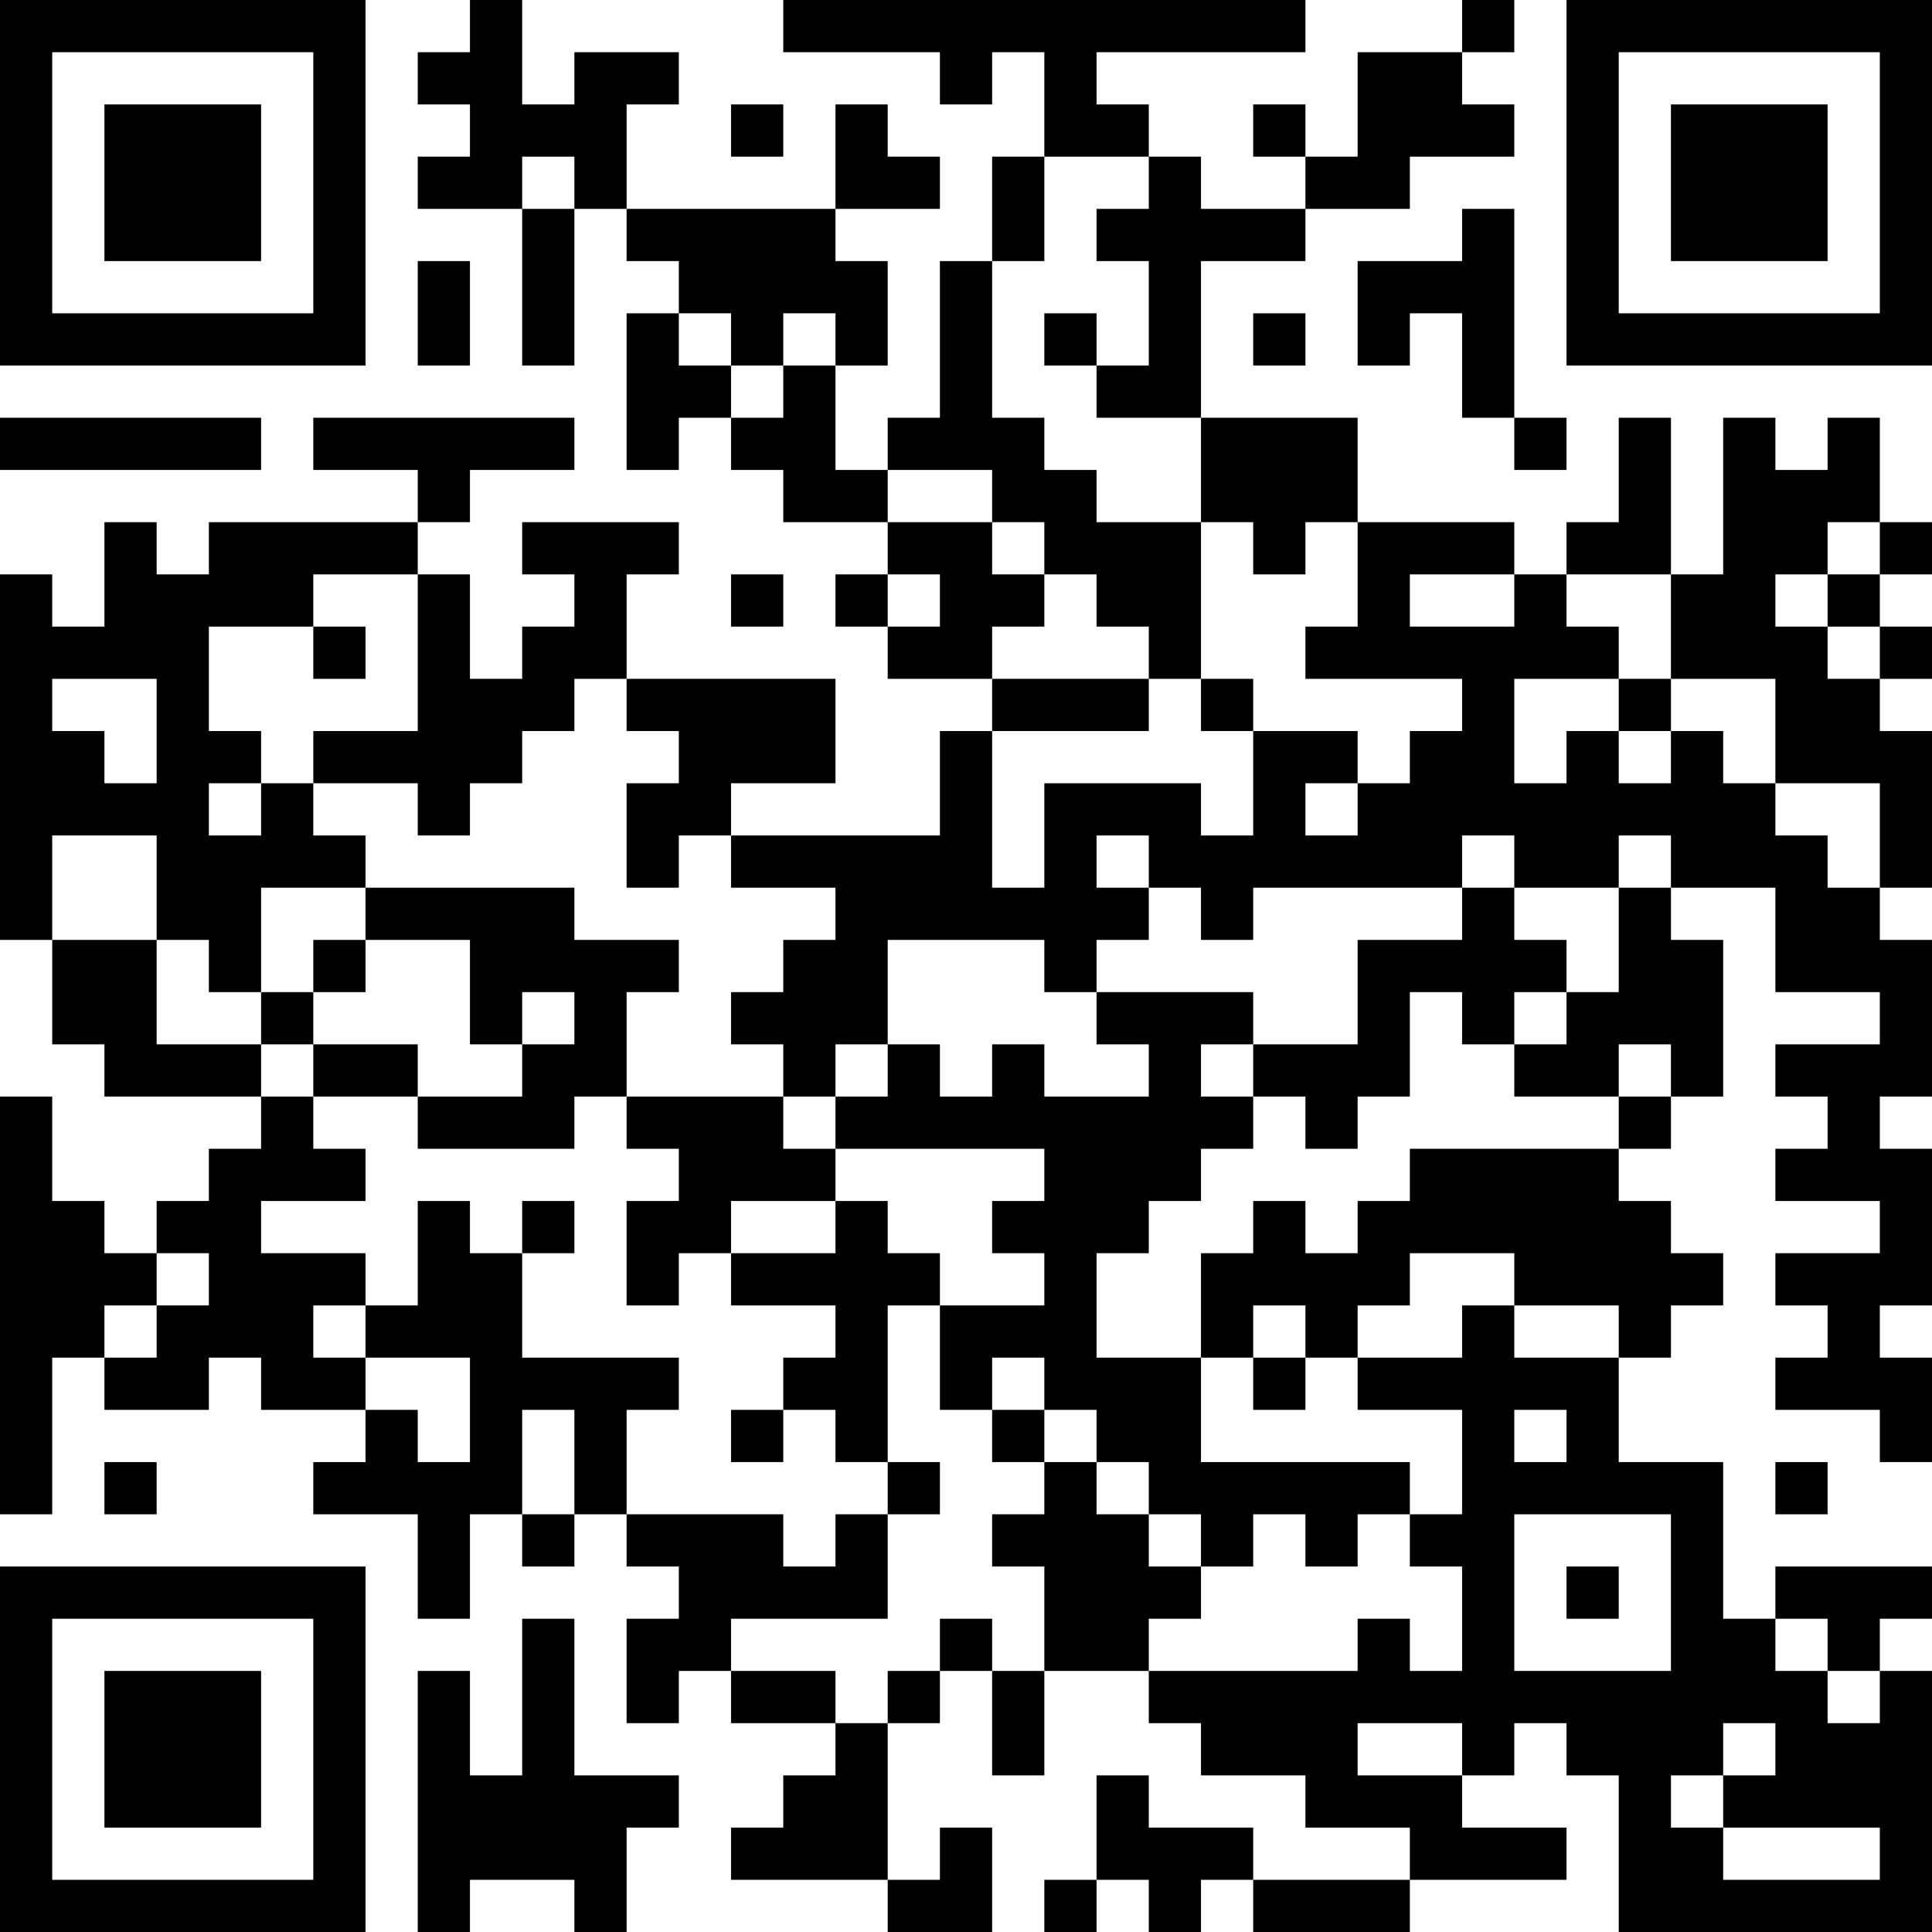 <?xml version="1.0" encoding="UTF-8"?>
<svg xmlns="http://www.w3.org/2000/svg" version="1.1" width="400" height="400" viewBox="0 0 400 400"><rect x="0" y="0" width="400" height="400" fill="#ffffff"/><g transform="scale(10.811)"><g transform="translate(0,0)"><path fill-rule="evenodd" d="M9 0L9 1L8 1L8 2L9 2L9 3L8 3L8 4L10 4L10 7L11 7L11 4L12 4L12 5L13 5L13 6L12 6L12 9L13 9L13 8L14 8L14 9L15 9L15 10L17 10L17 11L16 11L16 12L17 12L17 13L19 13L19 14L18 14L18 16L14 16L14 15L16 15L16 13L12 13L12 11L13 11L13 10L10 10L10 11L11 11L11 12L10 12L10 13L9 13L9 11L8 11L8 10L9 10L9 9L11 9L11 8L6 8L6 9L8 9L8 10L4 10L4 11L3 11L3 10L2 10L2 12L1 12L1 11L0 11L0 18L1 18L1 20L2 20L2 21L5 21L5 22L4 22L4 23L3 23L3 24L2 24L2 23L1 23L1 21L0 21L0 29L1 29L1 26L2 26L2 27L4 27L4 26L5 26L5 27L7 27L7 28L6 28L6 29L8 29L8 31L9 31L9 29L10 29L10 30L11 30L11 29L12 29L12 30L13 30L13 31L12 31L12 33L13 33L13 32L14 32L14 33L16 33L16 34L15 34L15 35L14 35L14 36L17 36L17 37L19 37L19 35L18 35L18 36L17 36L17 33L18 33L18 32L19 32L19 34L20 34L20 32L22 32L22 33L23 33L23 34L25 34L25 35L27 35L27 36L24 36L24 35L22 35L22 34L21 34L21 36L20 36L20 37L21 37L21 36L22 36L22 37L23 37L23 36L24 36L24 37L27 37L27 36L30 36L30 35L28 35L28 34L29 34L29 33L30 33L30 34L31 34L31 37L37 37L37 32L36 32L36 31L37 31L37 30L34 30L34 31L33 31L33 28L31 28L31 26L32 26L32 25L33 25L33 24L32 24L32 23L31 23L31 22L32 22L32 21L33 21L33 18L32 18L32 17L34 17L34 19L36 19L36 20L34 20L34 21L35 21L35 22L34 22L34 23L36 23L36 24L34 24L34 25L35 25L35 26L34 26L34 27L36 27L36 28L37 28L37 26L36 26L36 25L37 25L37 22L36 22L36 21L37 21L37 18L36 18L36 17L37 17L37 14L36 14L36 13L37 13L37 12L36 12L36 11L37 11L37 10L36 10L36 8L35 8L35 9L34 9L34 8L33 8L33 11L32 11L32 8L31 8L31 10L30 10L30 11L29 11L29 10L26 10L26 8L23 8L23 5L25 5L25 4L27 4L27 3L29 3L29 2L28 2L28 1L29 1L29 0L28 0L28 1L26 1L26 3L25 3L25 2L24 2L24 3L25 3L25 4L23 4L23 3L22 3L22 2L21 2L21 1L25 1L25 0L15 0L15 1L18 1L18 2L19 2L19 1L20 1L20 3L19 3L19 5L18 5L18 8L17 8L17 9L16 9L16 7L17 7L17 5L16 5L16 4L18 4L18 3L17 3L17 2L16 2L16 4L12 4L12 2L13 2L13 1L11 1L11 2L10 2L10 0ZM14 2L14 3L15 3L15 2ZM10 3L10 4L11 4L11 3ZM20 3L20 5L19 5L19 8L20 8L20 9L21 9L21 10L23 10L23 13L22 13L22 12L21 12L21 11L20 11L20 10L19 10L19 9L17 9L17 10L19 10L19 11L20 11L20 12L19 12L19 13L22 13L22 14L19 14L19 17L20 17L20 15L23 15L23 16L24 16L24 14L26 14L26 15L25 15L25 16L26 16L26 15L27 15L27 14L28 14L28 13L25 13L25 12L26 12L26 10L25 10L25 11L24 11L24 10L23 10L23 8L21 8L21 7L22 7L22 5L21 5L21 4L22 4L22 3ZM28 4L28 5L26 5L26 7L27 7L27 6L28 6L28 8L29 8L29 9L30 9L30 8L29 8L29 4ZM8 5L8 7L9 7L9 5ZM13 6L13 7L14 7L14 8L15 8L15 7L16 7L16 6L15 6L15 7L14 7L14 6ZM20 6L20 7L21 7L21 6ZM24 6L24 7L25 7L25 6ZM0 8L0 9L5 9L5 8ZM35 10L35 11L34 11L34 12L35 12L35 13L36 13L36 12L35 12L35 11L36 11L36 10ZM6 11L6 12L4 12L4 14L5 14L5 15L4 15L4 16L5 16L5 15L6 15L6 16L7 16L7 17L5 17L5 19L4 19L4 18L3 18L3 16L1 16L1 18L3 18L3 20L5 20L5 21L6 21L6 22L7 22L7 23L5 23L5 24L7 24L7 25L6 25L6 26L7 26L7 27L8 27L8 28L9 28L9 26L7 26L7 25L8 25L8 23L9 23L9 24L10 24L10 26L13 26L13 27L12 27L12 29L15 29L15 30L16 30L16 29L17 29L17 31L14 31L14 32L16 32L16 33L17 33L17 32L18 32L18 31L19 31L19 32L20 32L20 30L19 30L19 29L20 29L20 28L21 28L21 29L22 29L22 30L23 30L23 31L22 31L22 32L26 32L26 31L27 31L27 32L28 32L28 30L27 30L27 29L28 29L28 27L26 27L26 26L28 26L28 25L29 25L29 26L31 26L31 25L29 25L29 24L27 24L27 25L26 25L26 26L25 26L25 25L24 25L24 26L23 26L23 24L24 24L24 23L25 23L25 24L26 24L26 23L27 23L27 22L31 22L31 21L32 21L32 20L31 20L31 21L29 21L29 20L30 20L30 19L31 19L31 17L32 17L32 16L31 16L31 17L29 17L29 16L28 16L28 17L24 17L24 18L23 18L23 17L22 17L22 16L21 16L21 17L22 17L22 18L21 18L21 19L20 19L20 18L17 18L17 20L16 20L16 21L15 21L15 20L14 20L14 19L15 19L15 18L16 18L16 17L14 17L14 16L13 16L13 17L12 17L12 15L13 15L13 14L12 14L12 13L11 13L11 14L10 14L10 15L9 15L9 16L8 16L8 15L6 15L6 14L8 14L8 11ZM14 11L14 12L15 12L15 11ZM17 11L17 12L18 12L18 11ZM27 11L27 12L29 12L29 11ZM30 11L30 12L31 12L31 13L29 13L29 15L30 15L30 14L31 14L31 15L32 15L32 14L33 14L33 15L34 15L34 16L35 16L35 17L36 17L36 15L34 15L34 13L32 13L32 11ZM6 12L6 13L7 13L7 12ZM1 13L1 14L2 14L2 15L3 15L3 13ZM23 13L23 14L24 14L24 13ZM31 13L31 14L32 14L32 13ZM7 17L7 18L6 18L6 19L5 19L5 20L6 20L6 21L8 21L8 22L11 22L11 21L12 21L12 22L13 22L13 23L12 23L12 25L13 25L13 24L14 24L14 25L16 25L16 26L15 26L15 27L14 27L14 28L15 28L15 27L16 27L16 28L17 28L17 29L18 29L18 28L17 28L17 25L18 25L18 27L19 27L19 28L20 28L20 27L21 27L21 28L22 28L22 29L23 29L23 30L24 30L24 29L25 29L25 30L26 30L26 29L27 29L27 28L23 28L23 26L21 26L21 24L22 24L22 23L23 23L23 22L24 22L24 21L25 21L25 22L26 22L26 21L27 21L27 19L28 19L28 20L29 20L29 19L30 19L30 18L29 18L29 17L28 17L28 18L26 18L26 20L24 20L24 19L21 19L21 20L22 20L22 21L20 21L20 20L19 20L19 21L18 21L18 20L17 20L17 21L16 21L16 22L15 22L15 21L12 21L12 19L13 19L13 18L11 18L11 17ZM7 18L7 19L6 19L6 20L8 20L8 21L10 21L10 20L11 20L11 19L10 19L10 20L9 20L9 18ZM23 20L23 21L24 21L24 20ZM16 22L16 23L14 23L14 24L16 24L16 23L17 23L17 24L18 24L18 25L20 25L20 24L19 24L19 23L20 23L20 22ZM10 23L10 24L11 24L11 23ZM3 24L3 25L2 25L2 26L3 26L3 25L4 25L4 24ZM19 26L19 27L20 27L20 26ZM24 26L24 27L25 27L25 26ZM10 27L10 29L11 29L11 27ZM29 27L29 28L30 28L30 27ZM2 28L2 29L3 29L3 28ZM34 28L34 29L35 29L35 28ZM29 29L29 32L32 32L32 29ZM30 30L30 31L31 31L31 30ZM10 31L10 34L9 34L9 32L8 32L8 37L9 37L9 36L11 36L11 37L12 37L12 35L13 35L13 34L11 34L11 31ZM34 31L34 32L35 32L35 33L36 33L36 32L35 32L35 31ZM26 33L26 34L28 34L28 33ZM33 33L33 34L32 34L32 35L33 35L33 36L36 36L36 35L33 35L33 34L34 34L34 33ZM0 0L0 7L7 7L7 0ZM1 1L1 6L6 6L6 1ZM2 2L2 5L5 5L5 2ZM30 0L30 7L37 7L37 0ZM31 1L31 6L36 6L36 1ZM32 2L32 5L35 5L35 2ZM0 30L0 37L7 37L7 30ZM1 31L1 36L6 36L6 31ZM2 32L2 35L5 35L5 32Z" fill="#000000"/></g></g></svg>
